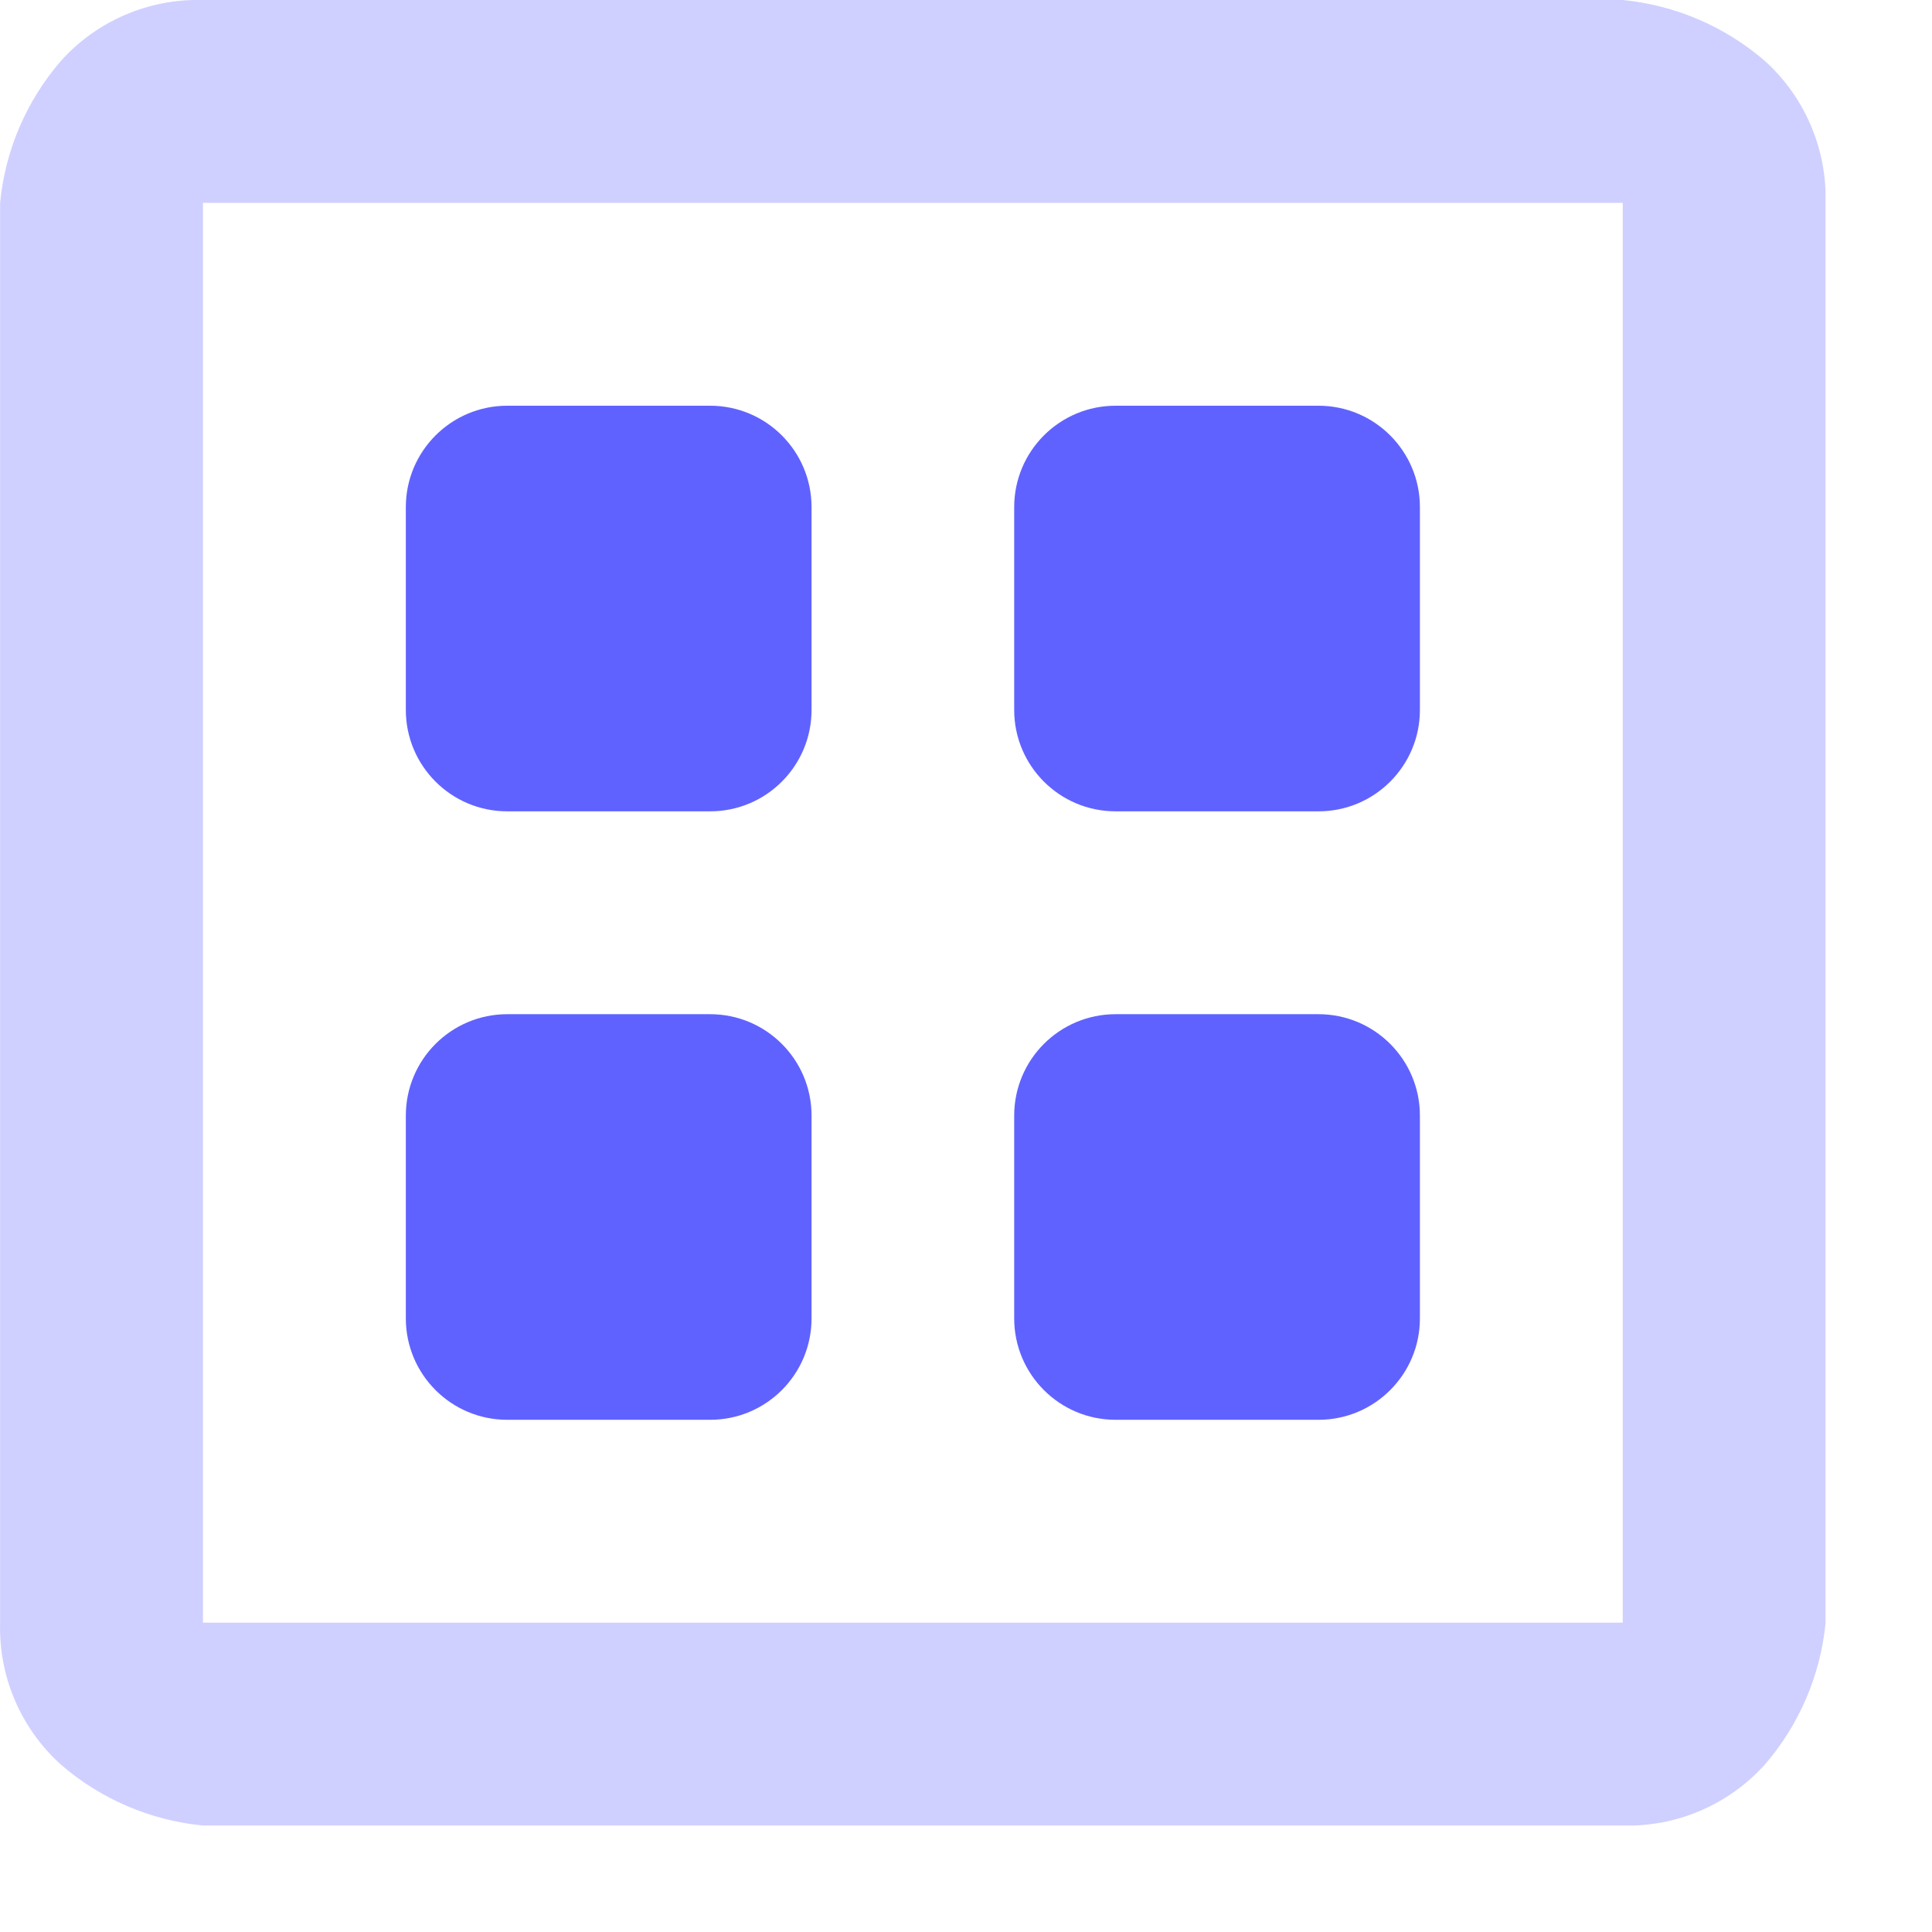 <?xml version="1.0" encoding="UTF-8"?> <svg xmlns="http://www.w3.org/2000/svg" width="18" height="18" viewBox="0 0 18 18" fill="none"><g clip-path="url(#clip0_982_7845)"><path d="M16.442 0.567C16.07 0.246 15.608 0.048 15.119 0H1.891C1.642 -0.007 1.395 0.04 1.167 0.138C0.938 0.236 0.734 0.382 0.568 0.567C0.246 0.939 0.048 1.401 0.001 1.89V15.118C-0.006 15.367 0.041 15.614 0.139 15.842C0.237 16.07 0.383 16.275 0.568 16.441C0.939 16.762 1.401 16.96 1.89 17.008H15.119C15.367 17.015 15.614 16.968 15.842 16.87C16.071 16.772 16.275 16.626 16.442 16.441C16.763 16.07 16.961 15.607 17.009 15.118V1.89C17.015 1.642 16.968 1.395 16.87 1.166C16.773 0.938 16.626 0.733 16.442 0.567ZM15.119 15.118H1.891V1.89H15.119V15.118Z" fill="#CFD0FF"></path><path d="M6.616 3.78H4.726C4.204 3.78 3.781 4.203 3.781 4.725V6.614C3.781 7.136 4.204 7.559 4.726 7.559H6.616C7.138 7.559 7.561 7.136 7.561 6.614V4.725C7.561 4.203 7.138 3.78 6.616 3.78Z" fill="#6062FF"></path><path d="M12.284 3.78H10.394C9.872 3.78 9.449 4.203 9.449 4.725V6.614C9.449 7.136 9.872 7.559 10.394 7.559H12.284C12.806 7.559 13.229 7.136 13.229 6.614V4.725C13.229 4.203 12.806 3.78 12.284 3.78Z" fill="#6062FF"></path><path d="M6.616 9.449H4.726C4.204 9.449 3.781 9.872 3.781 10.394V12.283C3.781 12.805 4.204 13.228 4.726 13.228H6.616C7.138 13.228 7.561 12.805 7.561 12.283V10.394C7.561 9.872 7.138 9.449 6.616 9.449Z" fill="#6062FF"></path><path d="M12.284 9.449H10.394C9.872 9.449 9.449 9.872 9.449 10.394V12.283C9.449 12.805 9.872 13.228 10.394 13.228H12.284C12.806 13.228 13.229 12.805 13.229 12.283V10.394C13.229 9.872 12.806 9.449 12.284 9.449Z" fill="#6062FF"></path></g><defs><clipPath id="clip0_982_7845"><rect width="17.008" height="17.008" fill="white"></rect></clipPath></defs></svg> 
